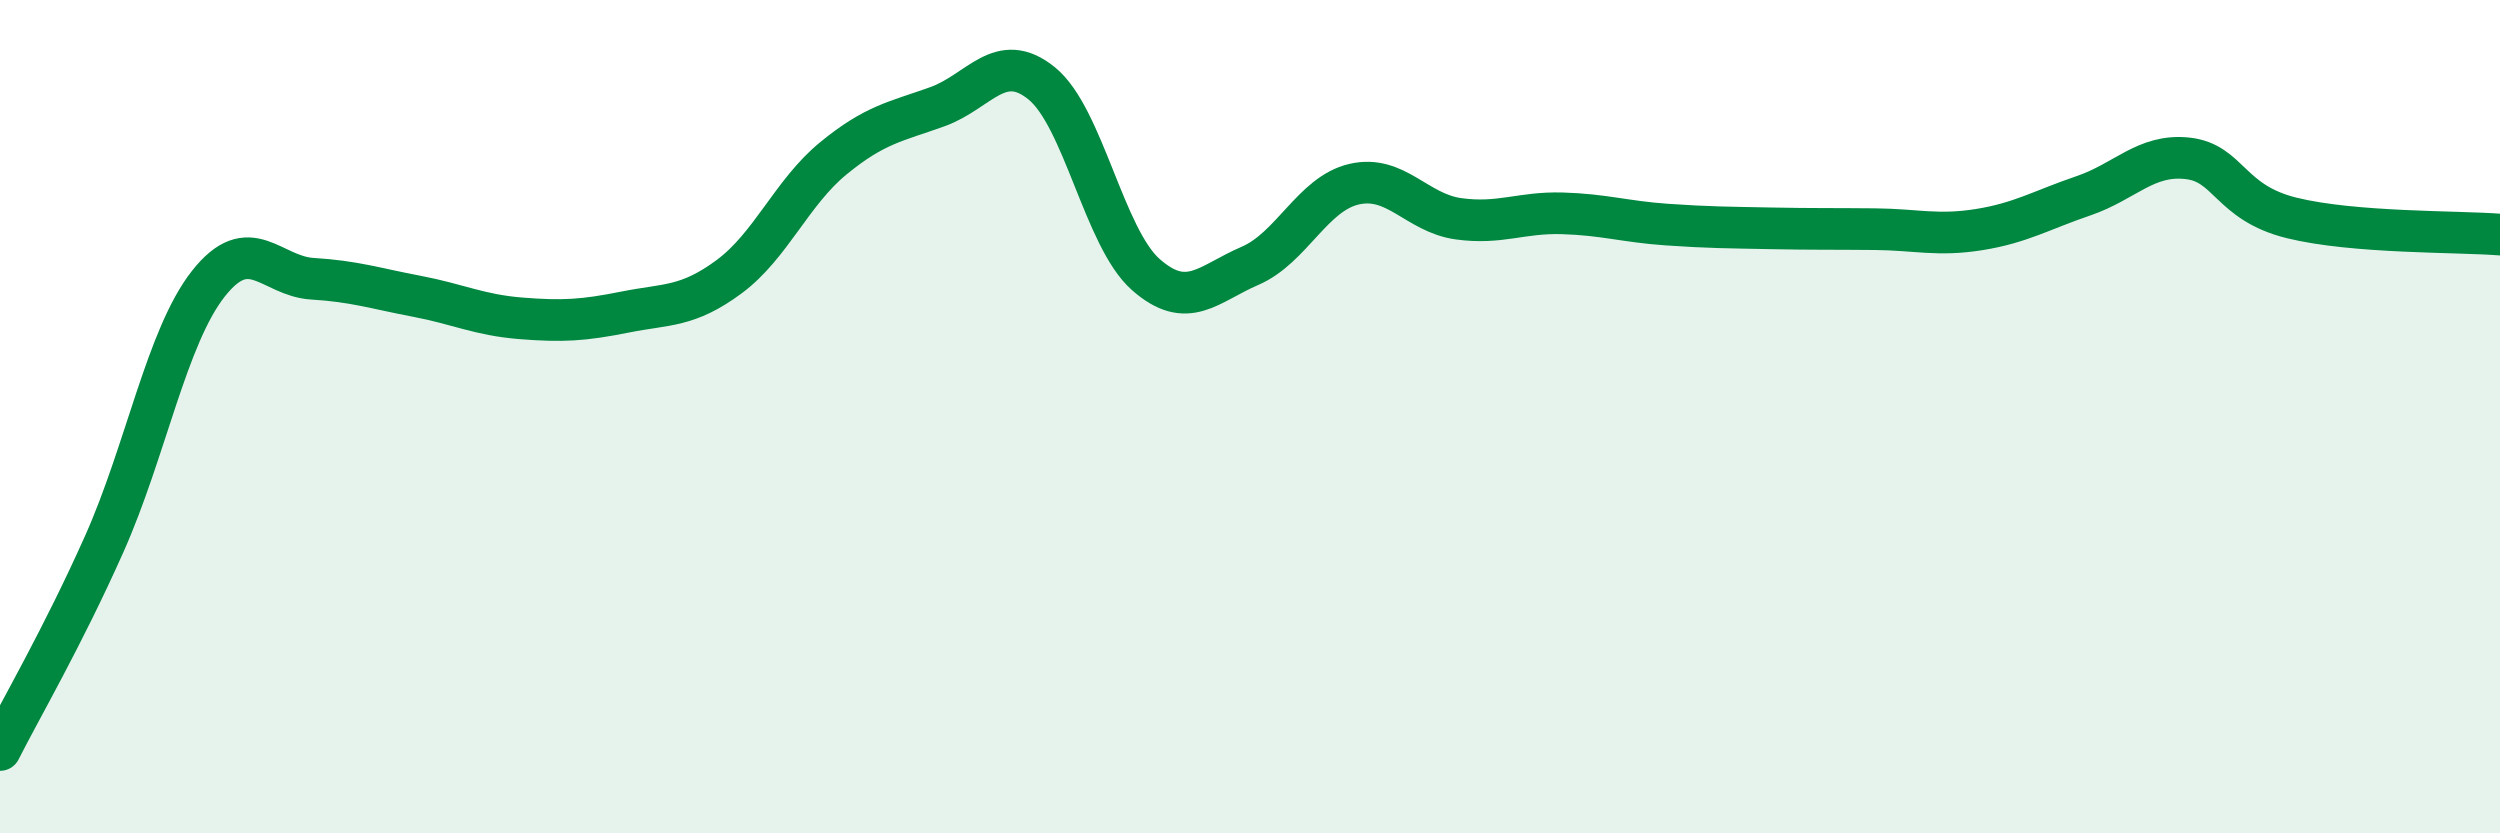 
    <svg width="60" height="20" viewBox="0 0 60 20" xmlns="http://www.w3.org/2000/svg">
      <path
        d="M 0,18 C 0.5,17.01 1.5,15.3 2.5,13.06 C 3.5,10.82 4,8.08 5,6.81 C 6,5.54 6.5,6.63 7.5,6.69 C 8.5,6.75 9,6.92 10,7.11 C 11,7.3 11.5,7.56 12.5,7.64 C 13.5,7.72 14,7.69 15,7.49 C 16,7.29 16.5,7.38 17.5,6.64 C 18.5,5.9 19,4.62 20,3.8 C 21,2.98 21.5,2.92 22.5,2.56 C 23.5,2.2 24,1.19 25,2 C 26,2.81 26.5,5.71 27.5,6.59 C 28.5,7.47 29,6.81 30,6.38 C 31,5.95 31.5,4.65 32.5,4.42 C 33.5,4.19 34,5.11 35,5.25 C 36,5.39 36.5,5.09 37.5,5.12 C 38.5,5.15 39,5.32 40,5.39 C 41,5.46 41.5,5.46 42.5,5.48 C 43.5,5.5 44,5.49 45,5.5 C 46,5.51 46.5,5.67 47.5,5.51 C 48.5,5.35 49,5.04 50,4.7 C 51,4.36 51.5,3.69 52.5,3.8 C 53.5,3.91 53.5,4.86 55,5.23 C 56.5,5.6 59,5.55 60,5.63L60 20L0 20Z"
        fill="#008740"
        opacity="0.1"
        stroke-linecap="round"
        stroke-linejoin="round"
      />
      <path
        d="M 0,18 C 0.5,17.01 1.5,15.3 2.5,13.06 C 3.5,10.82 4,8.08 5,6.81 C 6,5.54 6.5,6.63 7.5,6.69 C 8.5,6.75 9,6.92 10,7.11 C 11,7.3 11.5,7.56 12.5,7.64 C 13.5,7.72 14,7.69 15,7.49 C 16,7.29 16.5,7.38 17.5,6.64 C 18.5,5.9 19,4.62 20,3.8 C 21,2.98 21.5,2.92 22.5,2.56 C 23.5,2.2 24,1.19 25,2 C 26,2.81 26.5,5.71 27.5,6.59 C 28.5,7.47 29,6.81 30,6.38 C 31,5.95 31.5,4.65 32.5,4.42 C 33.5,4.19 34,5.11 35,5.25 C 36,5.39 36.5,5.09 37.5,5.12 C 38.5,5.15 39,5.32 40,5.39 C 41,5.46 41.5,5.46 42.5,5.48 C 43.5,5.5 44,5.49 45,5.5 C 46,5.51 46.5,5.67 47.5,5.51 C 48.5,5.35 49,5.04 50,4.7 C 51,4.36 51.5,3.69 52.5,3.8 C 53.5,3.91 53.5,4.86 55,5.23 C 56.5,5.6 59,5.55 60,5.63"
        stroke="#008740"
        stroke-width="1"
        fill="none"
        stroke-linecap="round"
        stroke-linejoin="round"
      />
    </svg>
  